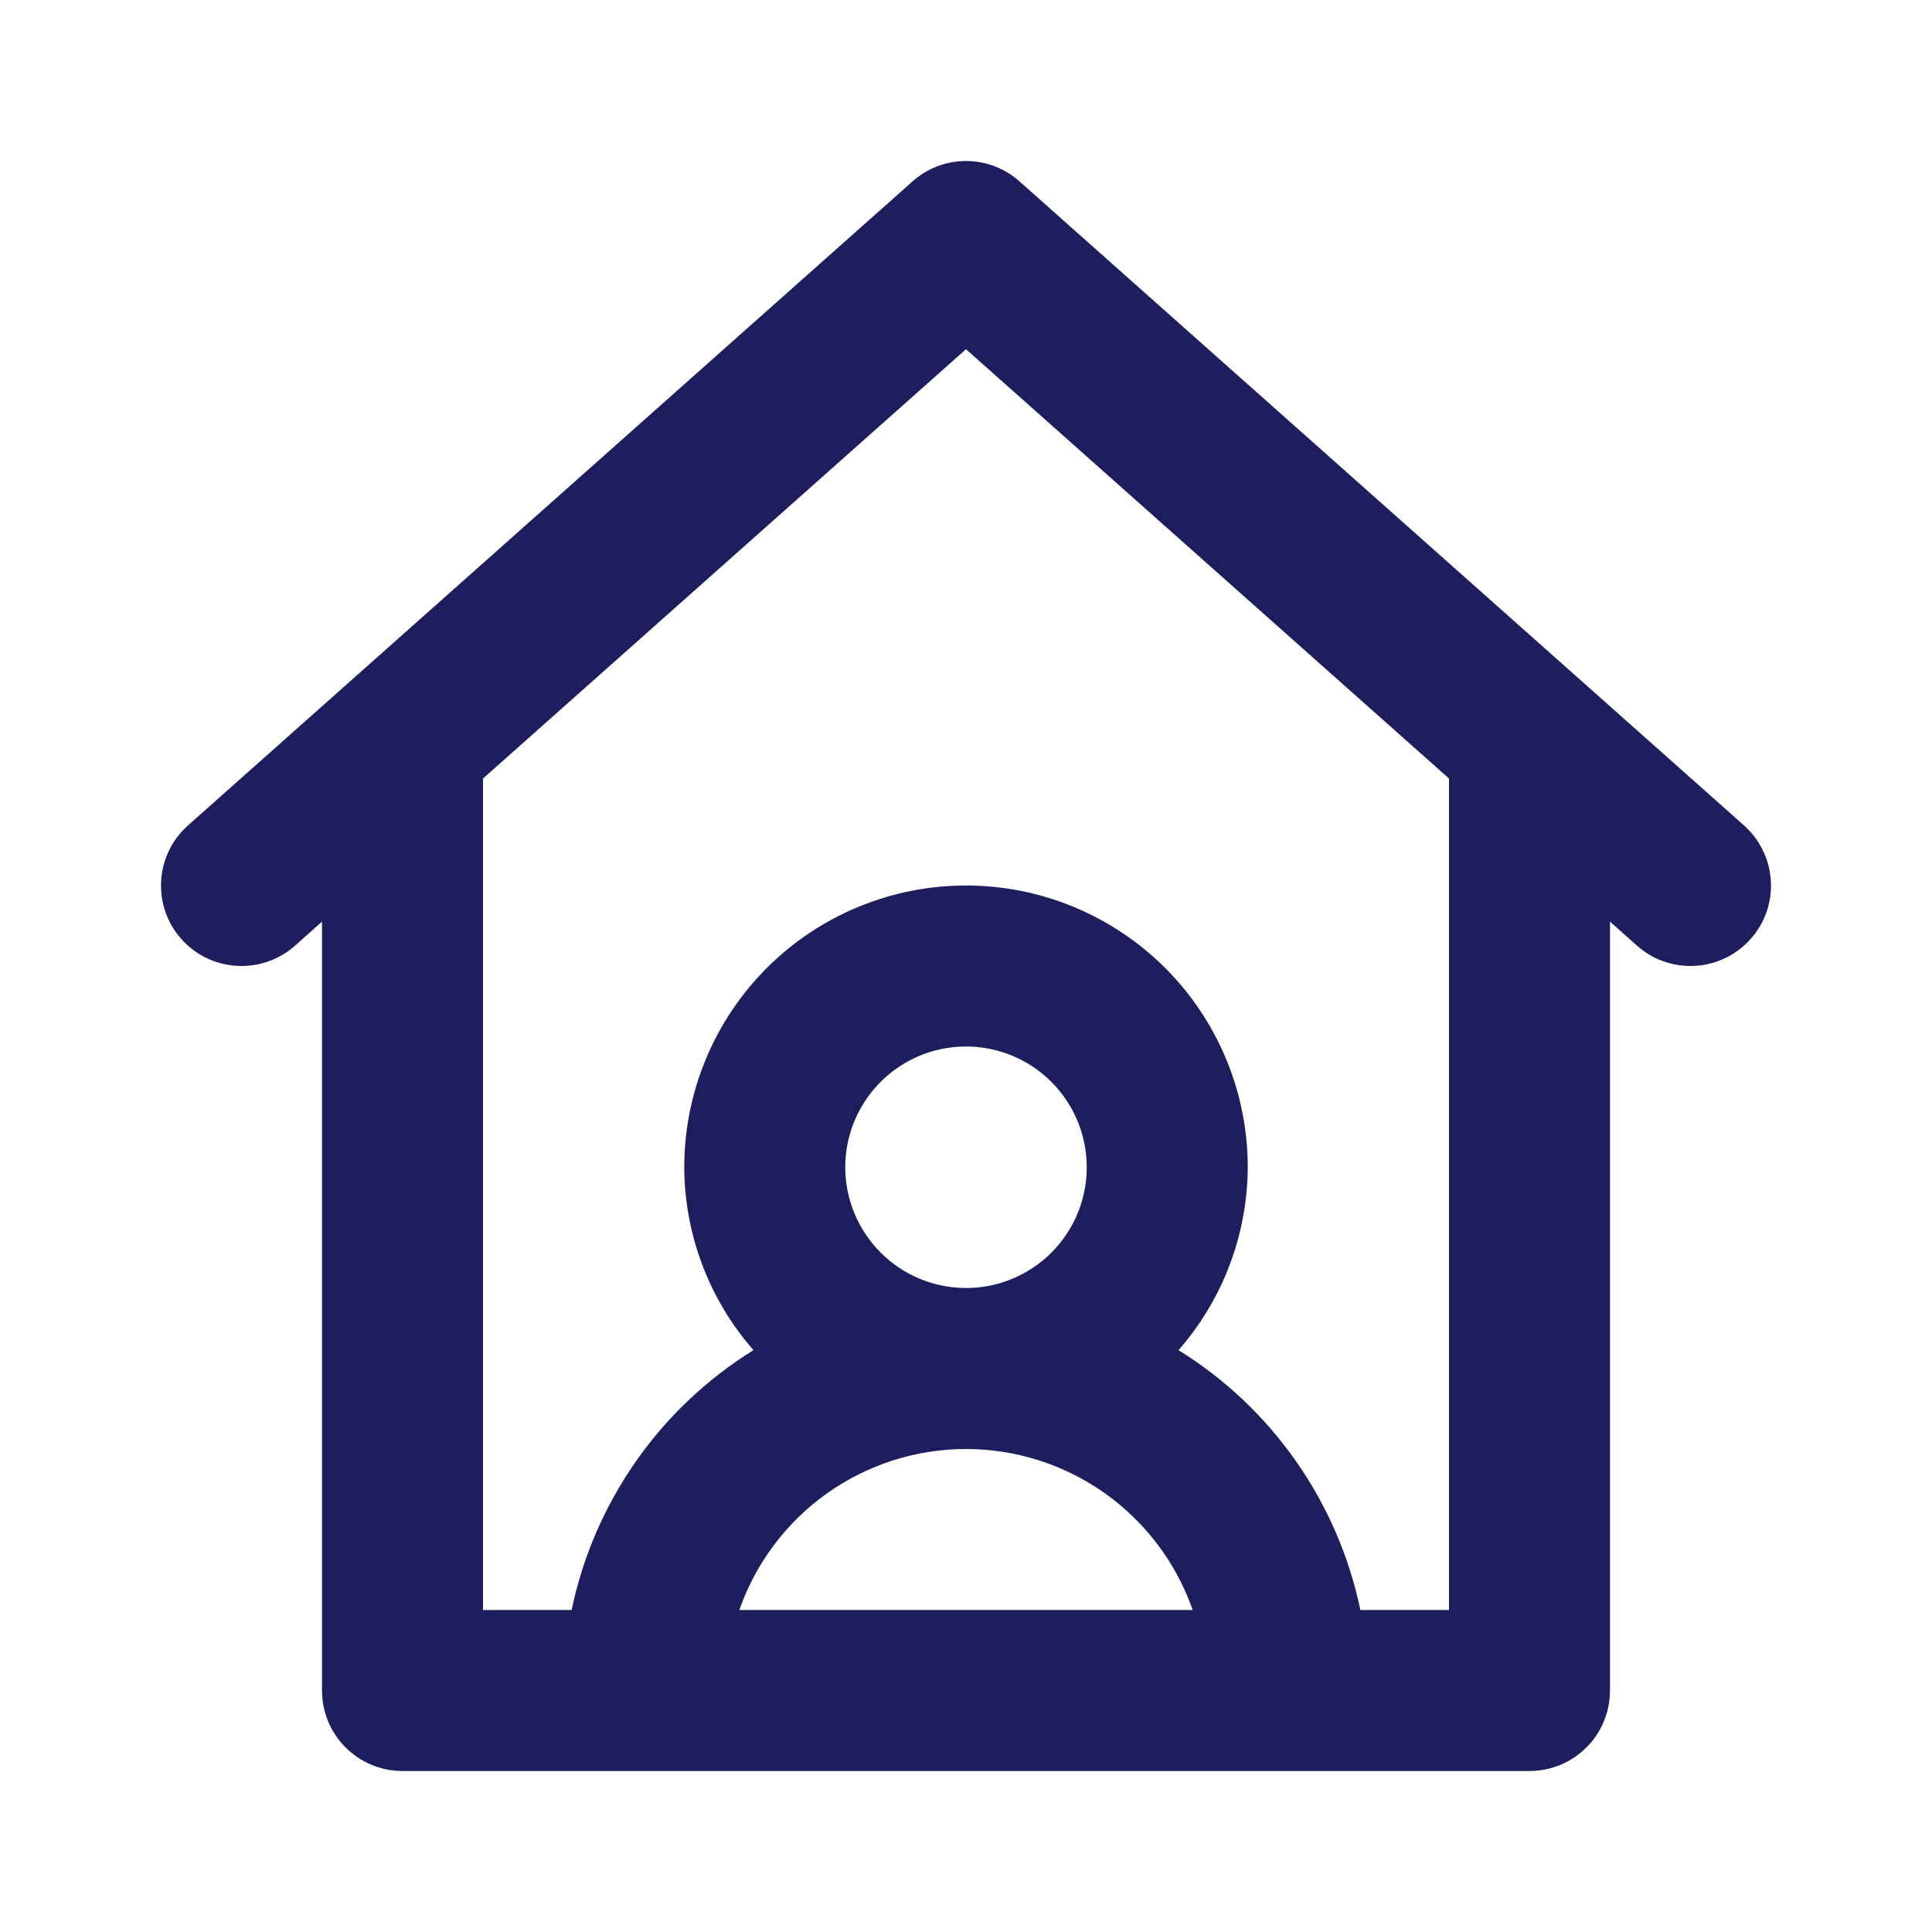 <svg width="24" height="24" viewBox="0 0 24 24" fill="none" xmlns="http://www.w3.org/2000/svg">
<path d="M21.664 10.253L12.664 2.253C12.481 2.09 12.245 2 12 2C11.755 2 11.519 2.09 11.336 2.253L2.336 10.253C2.138 10.429 2.017 10.677 2.002 10.941C1.986 11.206 2.076 11.466 2.252 11.664C2.428 11.863 2.676 11.983 2.941 11.998C3.206 12.014 3.466 11.924 3.664 11.748L4 11.449V21C4 21.132 4.026 21.262 4.076 21.383C4.126 21.504 4.2 21.615 4.293 21.707C4.386 21.8 4.496 21.874 4.617 21.924C4.739 21.974 4.869 22 5 22H19C19.131 22 19.261 21.974 19.383 21.924C19.504 21.874 19.614 21.8 19.707 21.707C19.8 21.615 19.874 21.504 19.924 21.383C19.974 21.262 20 21.132 20 21V11.449L20.336 11.748C20.434 11.835 20.548 11.902 20.672 11.945C20.797 11.988 20.928 12.006 21.059 11.998C21.19 11.991 21.318 11.957 21.436 11.9C21.555 11.842 21.66 11.762 21.747 11.664C21.835 11.566 21.902 11.452 21.945 11.328C21.988 11.204 22.006 11.072 21.998 10.941C21.99 10.81 21.957 10.682 21.899 10.564C21.842 10.446 21.762 10.34 21.664 10.253ZM9.184 20C9.388 19.416 9.769 18.91 10.273 18.551C10.778 18.193 11.381 18 12 18C12.619 18 13.222 18.193 13.727 18.551C14.231 18.91 14.612 19.416 14.816 20H9.184ZM10.5 14.5C10.5 14.204 10.588 13.914 10.753 13.667C10.918 13.42 11.152 13.228 11.426 13.114C11.7 13.001 12.002 12.971 12.293 13.029C12.584 13.087 12.851 13.23 13.061 13.44C13.27 13.649 13.413 13.917 13.471 14.208C13.529 14.499 13.499 14.8 13.386 15.074C13.272 15.348 13.08 15.583 12.833 15.747C12.587 15.912 12.297 16 12 16C11.602 16 11.221 15.842 10.94 15.56C10.659 15.279 10.5 14.898 10.5 14.5ZM18 20H16.899C16.761 19.337 16.489 18.709 16.101 18.154C15.713 17.599 15.216 17.129 14.64 16.772C15.191 16.143 15.496 15.336 15.5 14.5C15.5 13.572 15.131 12.682 14.475 12.025C13.818 11.369 12.928 11 12 11C11.072 11 10.181 11.369 9.525 12.025C8.869 12.682 8.5 13.572 8.5 14.5C8.503 15.336 8.809 16.143 9.36 16.772C8.784 17.129 8.287 17.599 7.899 18.154C7.511 18.709 7.239 19.337 7.101 20H6V9.671L12 4.338L18 9.671V20Z" fill="#1E1E5F"/>
</svg>
